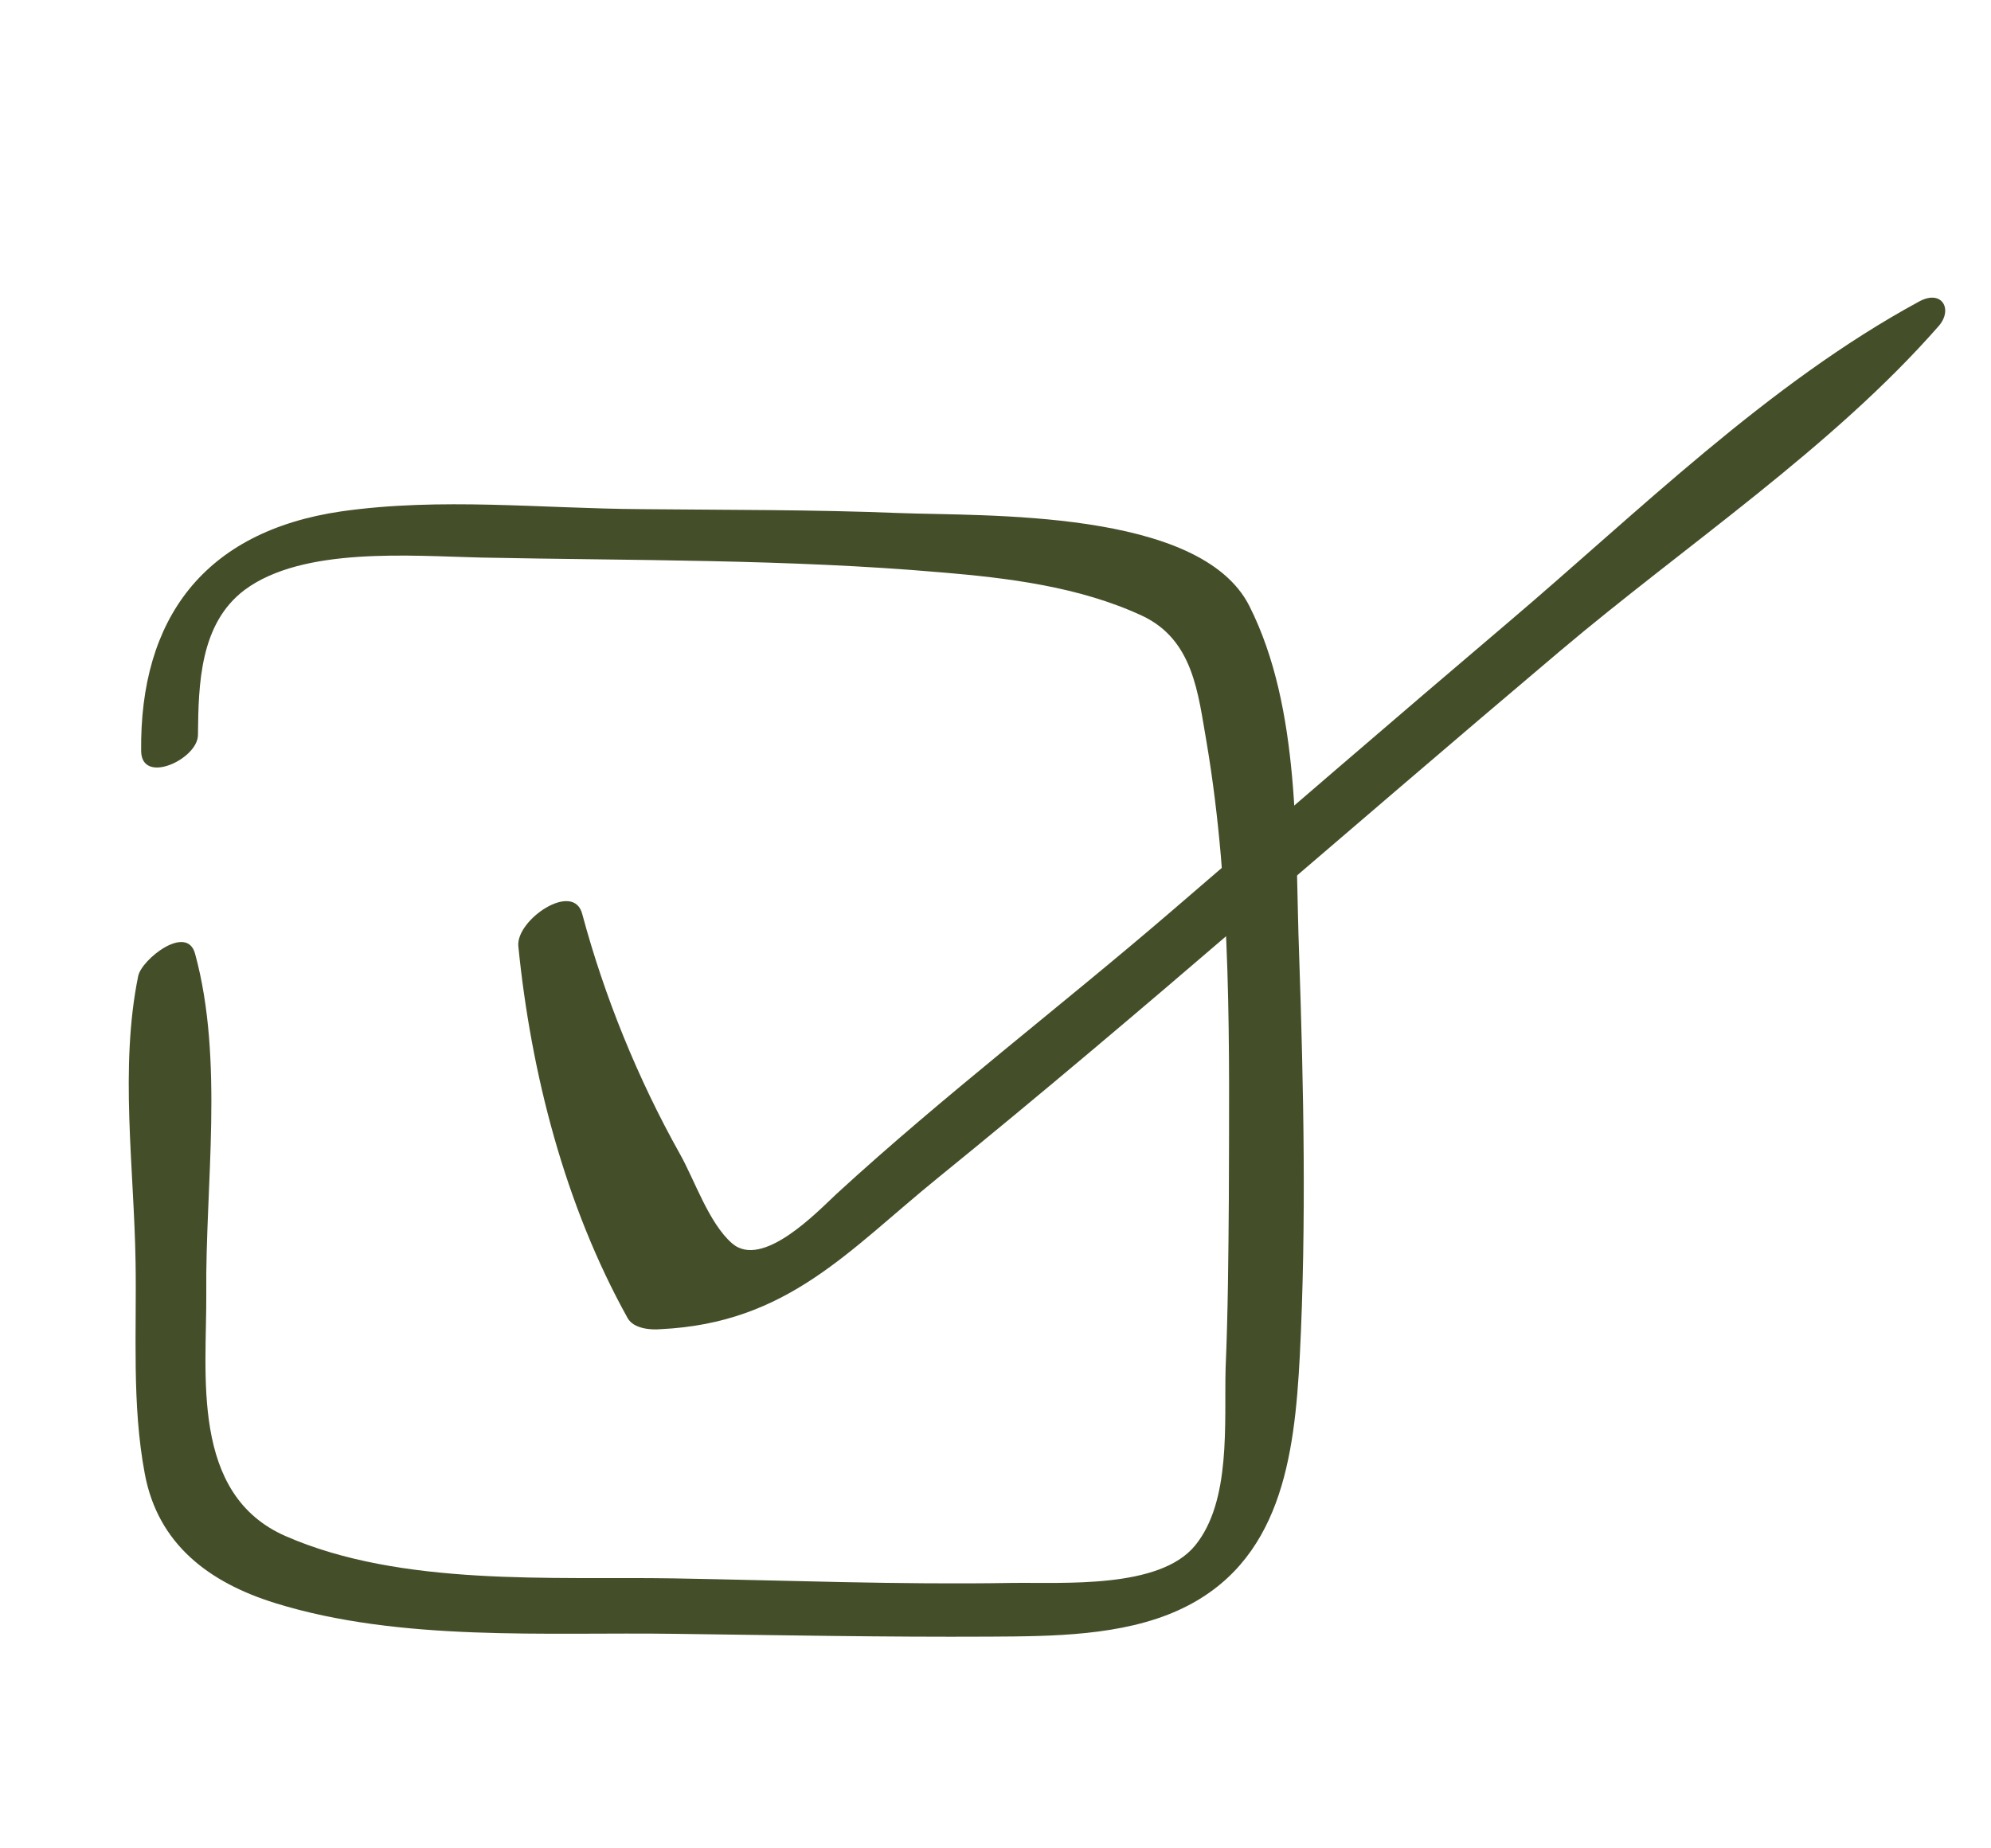 <?xml version="1.0" encoding="UTF-8"?> <svg xmlns="http://www.w3.org/2000/svg" width="56" height="52" viewBox="0 0 56 52" fill="none"><path d="M5.568 20.683C5.581 19.237 5.624 17.546 6.876 16.6C8.515 15.376 11.548 15.64 13.53 15.686C17.812 15.773 22.166 15.728 26.449 16.101C28.343 16.258 30.356 16.504 32.113 17.318C33.571 17.995 33.697 19.517 33.936 20.877C34.653 25.119 34.573 29.485 34.563 33.737C34.551 35.326 34.539 36.915 34.472 38.495C34.43 40.026 34.637 42.239 33.608 43.488C32.601 44.705 29.912 44.513 28.46 44.533C25.295 44.587 22.115 44.46 18.944 44.405C15.532 44.349 11.296 44.644 8.036 43.217C5.34 42.041 5.818 38.649 5.802 36.394C5.772 33.351 6.305 29.825 5.488 26.836C5.261 25.978 3.982 26.991 3.887 27.459C3.361 30.039 3.771 32.856 3.813 35.508C3.846 37.479 3.704 39.512 4.073 41.465C4.441 43.435 5.867 44.519 7.745 45.102C11.27 46.195 15.374 45.914 18.973 45.965C21.922 46.002 24.888 46.06 27.845 46.044C29.593 46.035 31.563 46.025 33.16 45.294C36.036 43.979 36.41 40.982 36.559 38.146C36.749 34.387 36.666 30.585 36.539 26.829C36.423 23.737 36.599 19.94 35.139 17.046C33.752 14.306 27.685 14.527 25.282 14.433C22.859 14.336 20.442 14.348 18.03 14.324C15.207 14.306 12.404 13.989 9.604 14.386C5.725 14.952 3.93 17.421 3.97 21.127C3.98 22.094 5.558 21.36 5.568 20.683Z" fill="#444F29"></path><path d="M14.579 26.621C14.934 30.176 15.881 33.896 17.655 37.086C17.823 37.381 18.3 37.42 18.582 37.394C22.148 37.225 23.85 35.191 26.39 33.129C29.261 30.798 32.083 28.405 34.89 25.993C37.882 23.431 40.877 20.851 43.885 18.31C47.391 15.347 51.519 12.608 54.528 9.174C54.939 8.703 54.62 8.135 53.983 8.48C49.723 10.789 46.059 14.422 42.405 17.523C39.25 20.201 36.108 22.918 32.969 25.618C29.85 28.302 26.548 30.816 23.53 33.587C23.005 34.076 21.445 35.721 20.591 34.98C19.937 34.412 19.533 33.188 19.122 32.462C17.938 30.347 17.001 28.039 16.38 25.727C16.147 24.762 14.505 25.877 14.579 26.621Z" fill="#444F29"></path></svg> 
